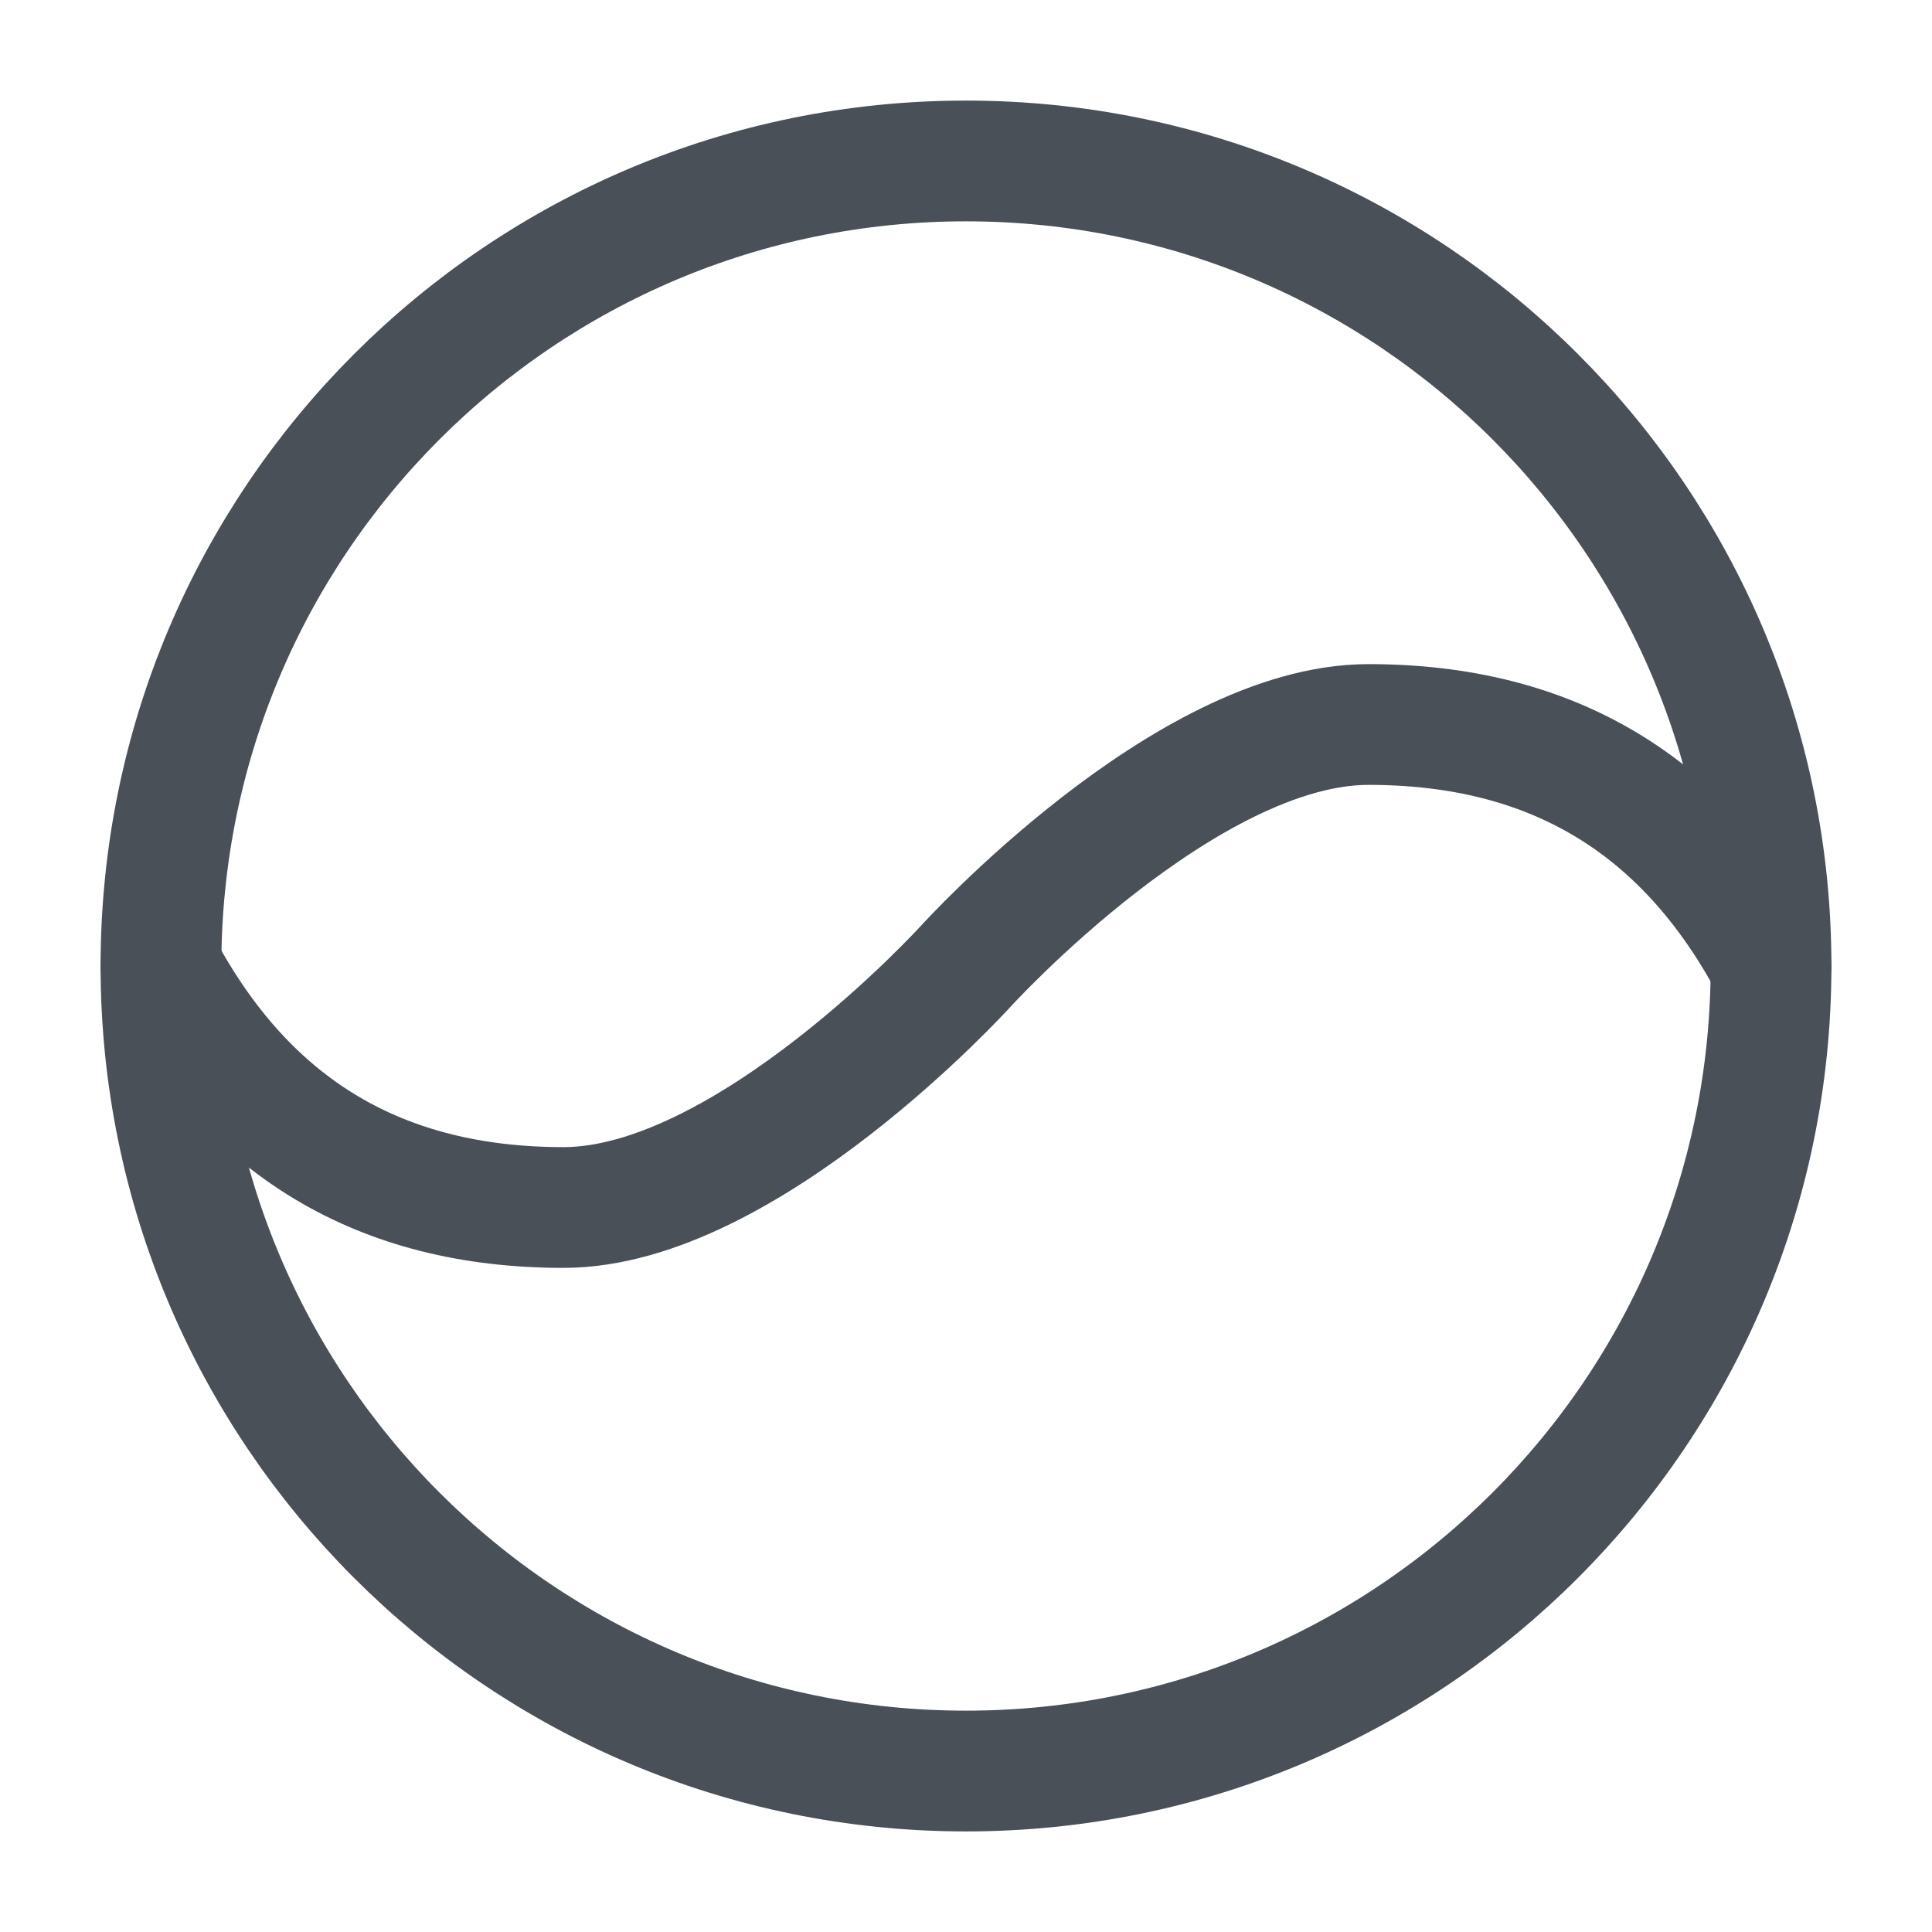 <svg width="16" height="16" viewBox="0 0 16 16" fill="none" xmlns="http://www.w3.org/2000/svg">
  <g clip-path="url(#clip0_5115_1410)">
    <path d="M8 14.667C11.682 14.667 14.667 11.682 14.667 8C14.667 4.318 11.682 1.333 8 1.333C4.318 1.333 1.333 4.318 1.333 8C1.333 11.682 4.318 14.667 8 14.667Z" stroke="#495057" stroke-linecap="round" stroke-linejoin="round"/>
    <path d="M1.333 8C2.048 9.339 3.149 10 4.667 10C6.185 10 8 8 8 8C8 8 9.815 6 11.333 6C12.851 6 13.952 6.661 14.667 8" stroke="#495057" stroke-linecap="round" stroke-linejoin="round"/>
  </g>
  <defs>
    <clipPath id="clip0_5115_1410">
      <rect width="16" height="16" fill="white"/>
    </clipPath>
  </defs>
</svg>

